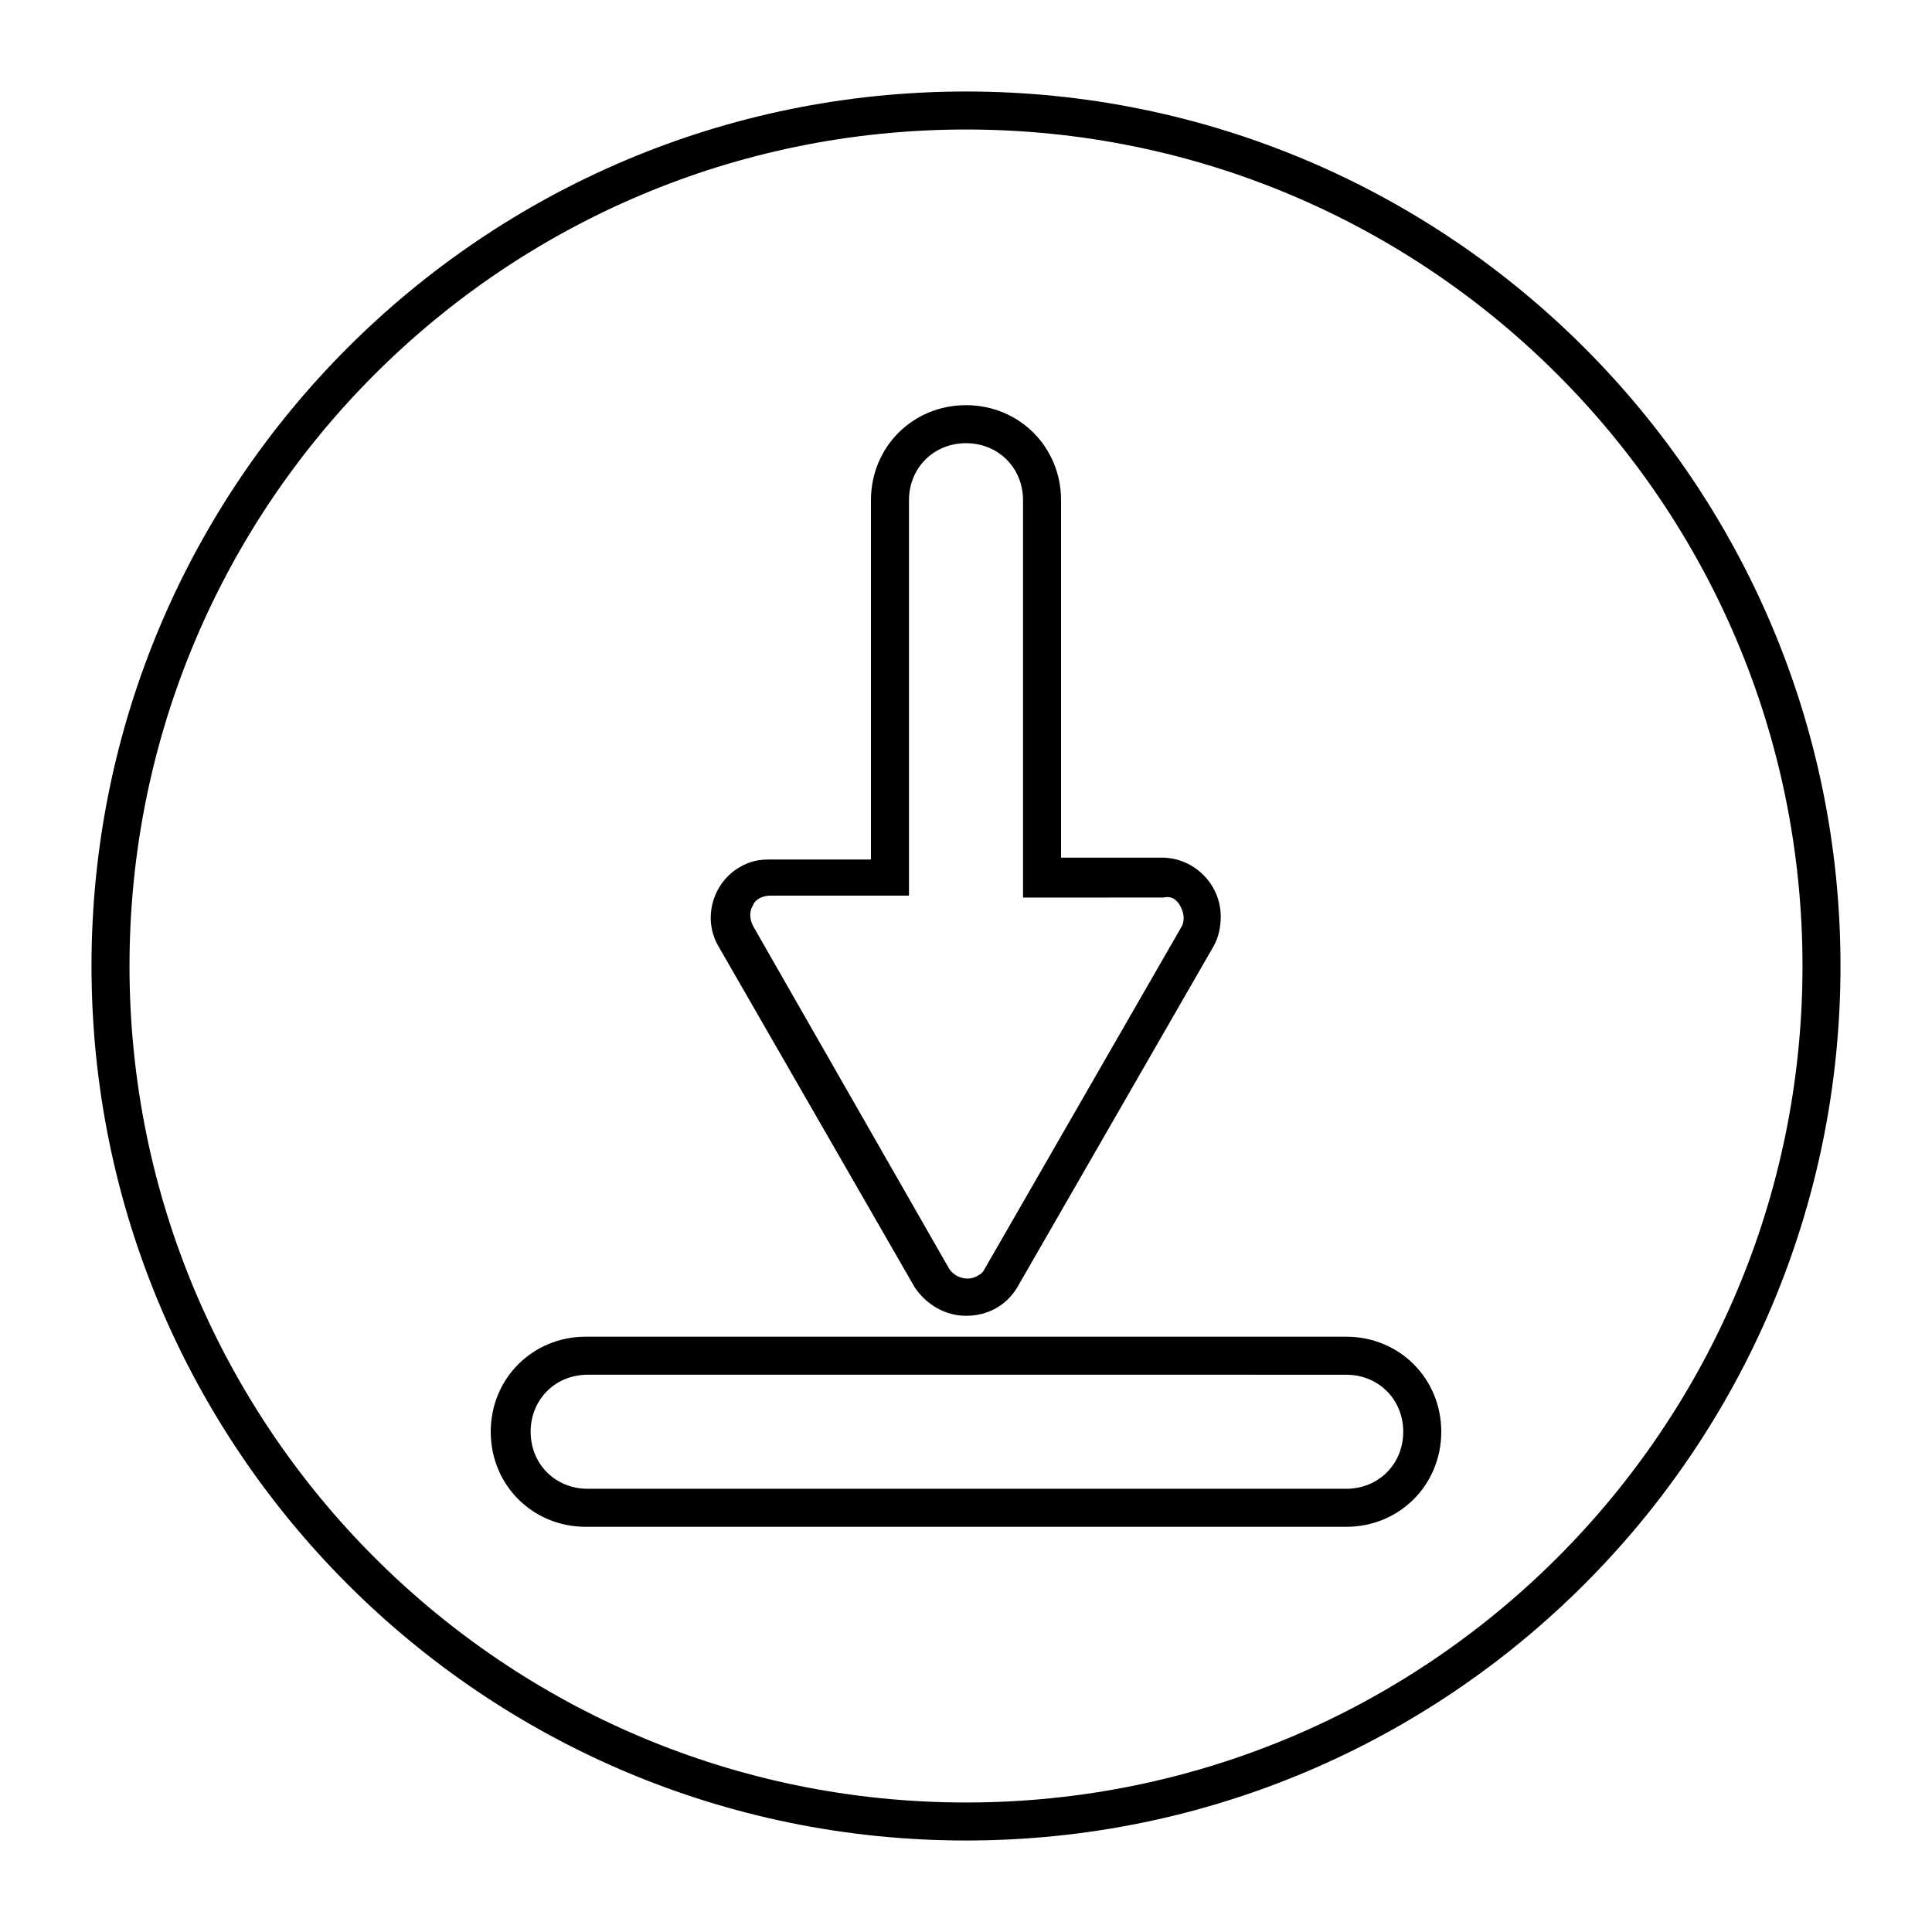 <?xml version="1.0" encoding="UTF-8"?>
<!-- The Best Svg Icon site in the world: iconSvg.co, Visit us! https://iconsvg.co -->
<svg fill="#000000" width="800px" height="800px" version="1.1" viewBox="144 144 512 512" xmlns="http://www.w3.org/2000/svg">
 <g>
  <path d="m400 631.75c-127.97 0-231.75-103.79-231.75-231.75 0-127.97 103.79-231.75 231.75-231.75s231.75 103.79 231.75 231.75c-0.004 127.96-103.79 231.75-231.75 231.75zm0-453.43c-122.43 0-221.68 99.25-221.68 221.68s99.25 221.68 221.68 221.68 221.68-99.25 221.68-221.68-99.25-221.68-221.68-221.68z"/>
  <path d="m500.76 548.62h-201.52c-14.105 0-25.191-11.082-25.191-25.191 0-14.105 11.082-25.191 25.191-25.191h201.52c14.105 0 25.191 11.082 25.191 25.191-0.004 14.109-11.086 25.191-25.191 25.191zm-201.02-40.305c-8.566 0-15.113 6.551-15.113 15.113 0 8.566 6.551 15.113 15.113 15.113l201.02 0.004c8.566 0 15.113-6.551 15.113-15.113 0-8.566-6.551-15.113-15.113-15.113z"/>
  <path d="m400 492.7c-5.543 0-10.578-3.023-13.602-7.559l-51.895-90.18c-4.535-7.559-1.512-17.129 5.543-21.16 2.519-1.512 5.039-2.016 7.559-2.016h27.203v-95.219c0-14.105 11.082-25.191 25.191-25.191 14.105 0 25.191 11.082 25.191 25.191v94.715h26.703c8.566 0 15.617 7.055 15.617 15.617 0 2.519-0.504 5.543-2.016 8.062l-51.895 90.18c-3.023 5.039-8.062 7.559-13.602 7.559zm-4.535-12.594c1.512 2.519 5.039 3.527 7.559 2.016 1.008-0.504 1.512-1.008 2.016-2.016l51.891-90.184c1.008-1.512 1.008-3.527 0-5.543-1.008-2.016-2.519-3.023-4.535-2.519l-37.281 0.004v-105.3c0-8.566-6.551-15.113-15.113-15.113-8.566 0-15.113 6.551-15.113 15.113v104.79h-36.777c-2.016 0-4.031 1.008-4.535 2.519-1.008 1.512-1.008 3.527 0 5.543z"/>
 </g>
</svg>
